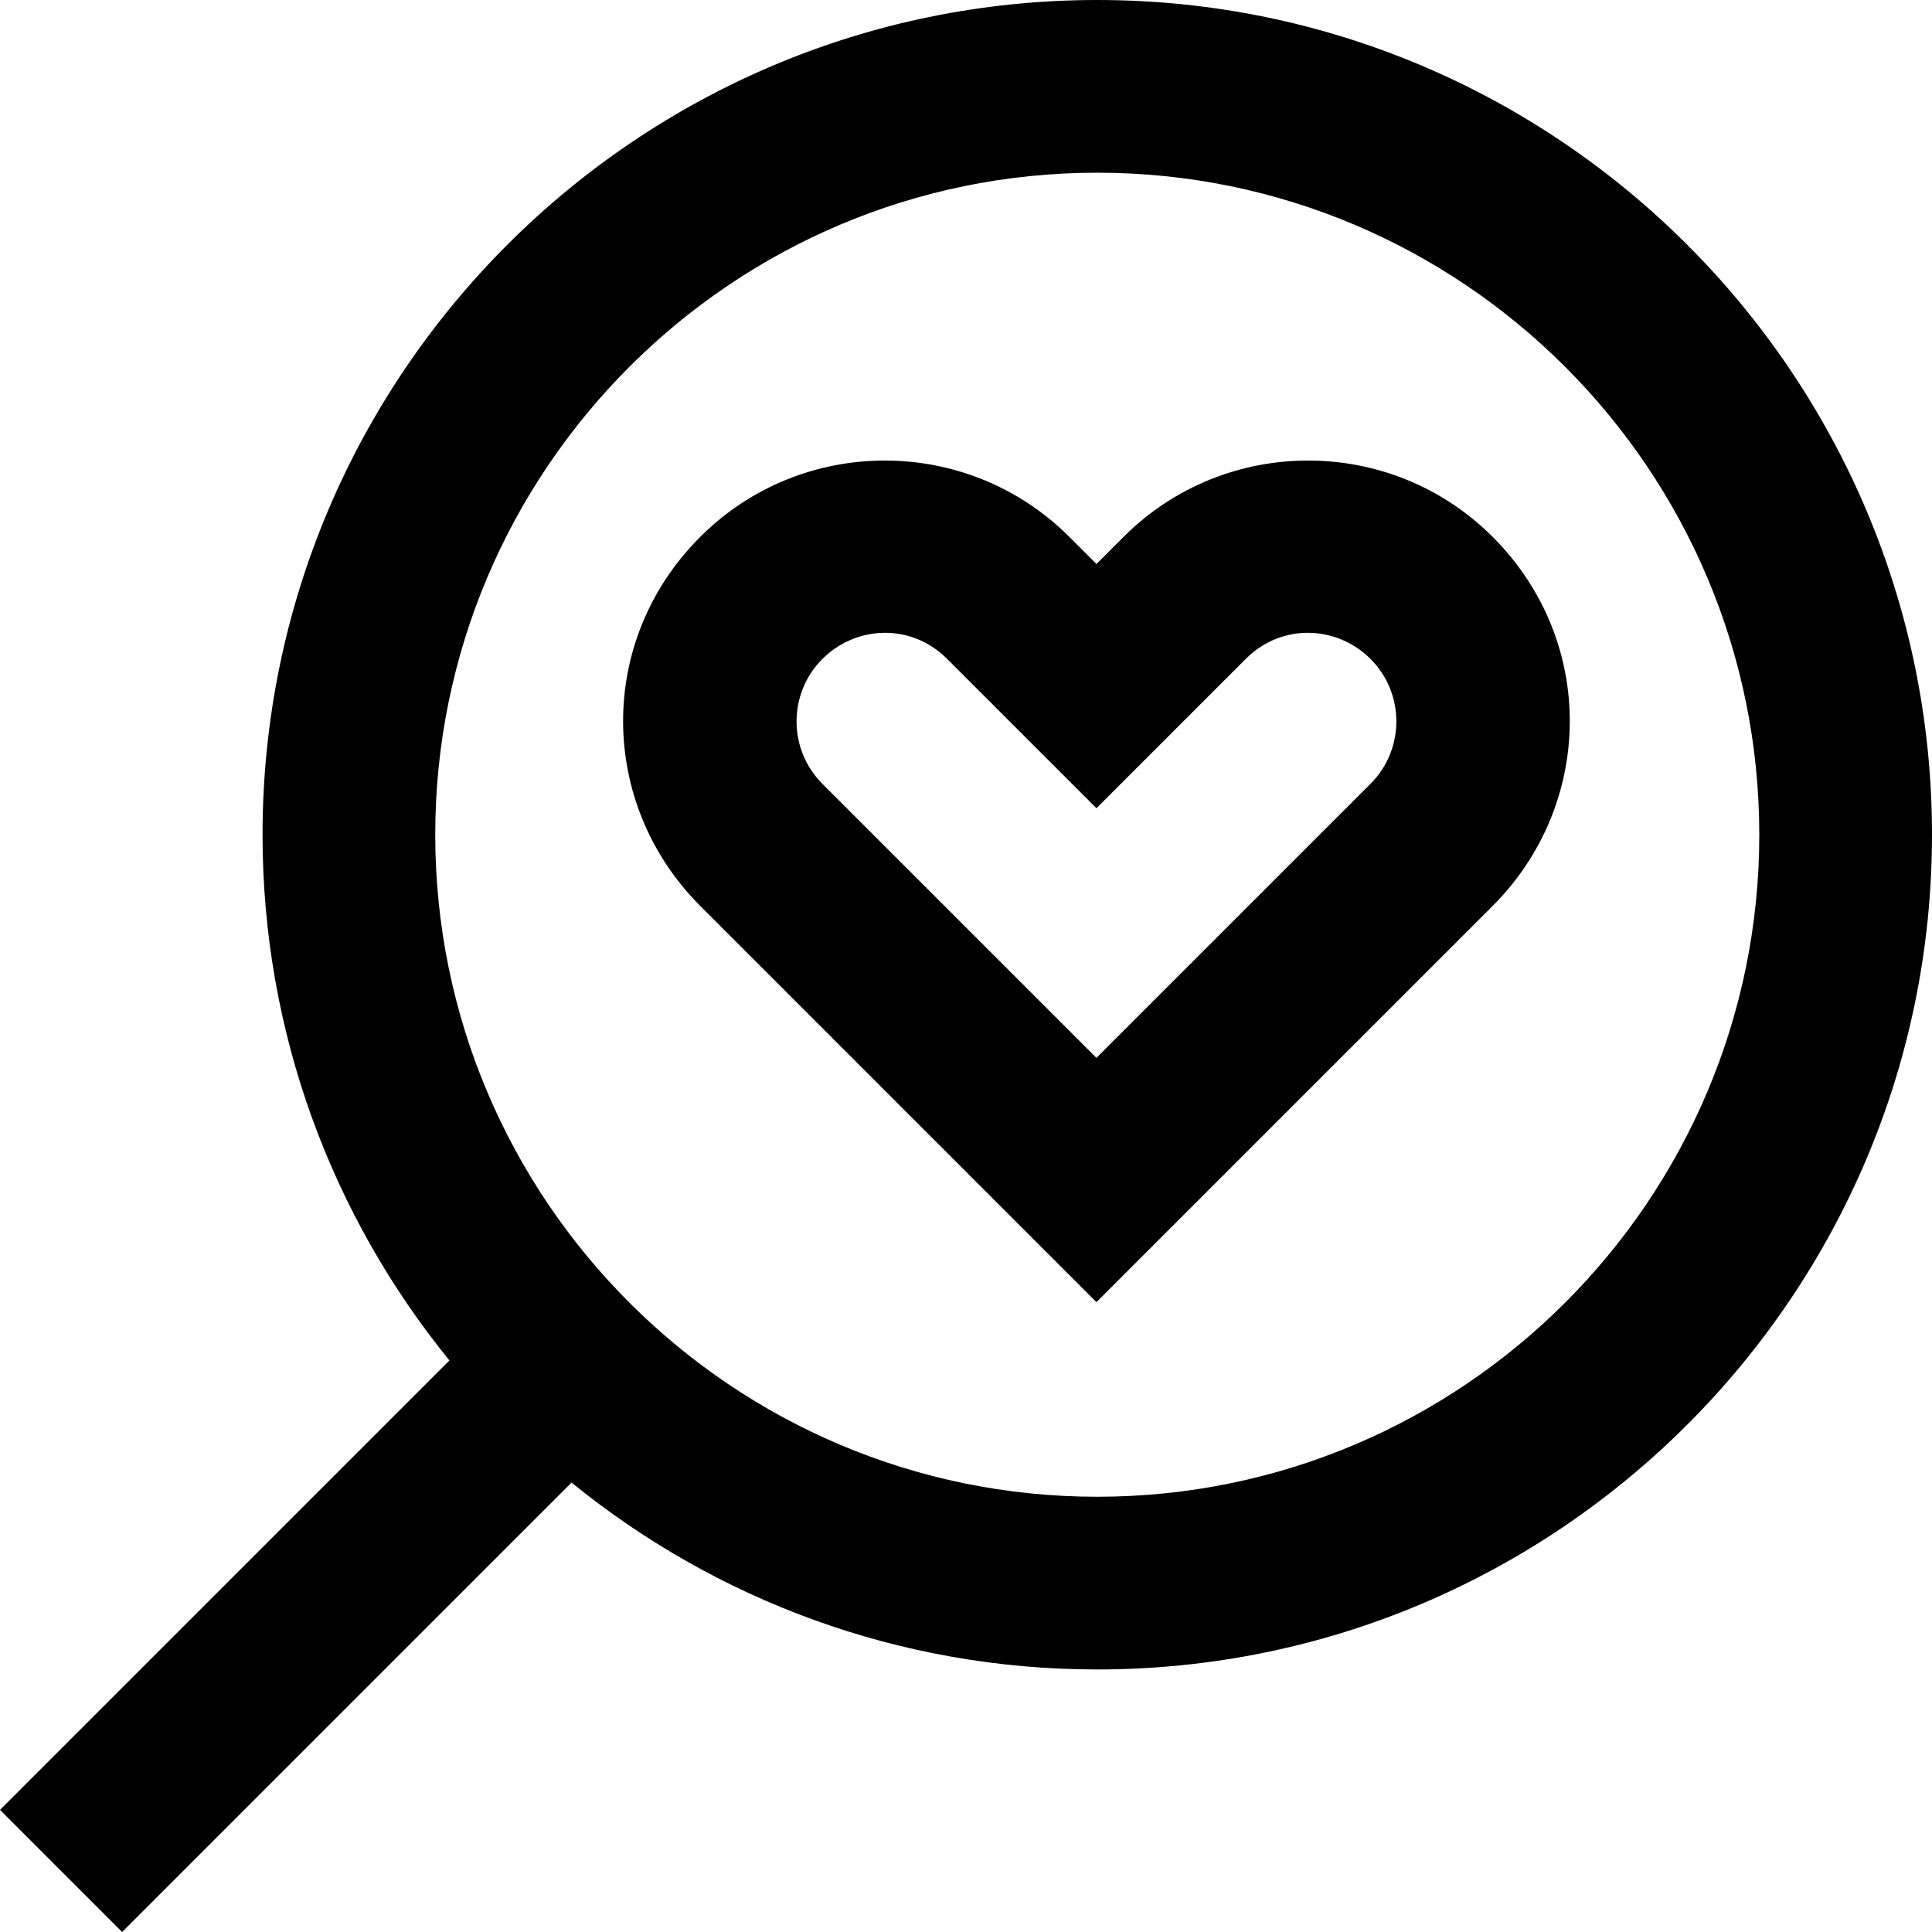 <?xml version="1.0" encoding="iso-8859-1"?>
<!-- Uploaded to: SVG Repo, www.svgrepo.com, Generator: SVG Repo Mixer Tools -->
<svg fill="#000000" height="800px" width="800px" version="1.1" id="Layer_1" xmlns="http://www.w3.org/2000/svg" xmlns:xlink="http://www.w3.org/1999/xlink" 
	 viewBox="0 0 512.002 512.002" xml:space="preserve">
<g>
	<g>
		<path d="M290.789,0C168.813,0,69.577,99.236,69.577,221.212c0,52.763,18.579,101.263,49.525,139.324L0.001,479.639l32.363,32.363
			L151.465,392.9c38.061,30.945,86.561,49.524,139.324,49.524c121.976,0,221.212-99.236,221.212-221.212S412.767,0,290.789,0z
			 M290.789,396.656c-96.74,0-175.444-78.704-175.444-175.444S194.049,45.768,290.789,45.768s175.444,78.704,175.444,175.444
			S387.53,396.656,290.789,396.656z"/>
	</g>
</g>
<g>
	<g>
		<path d="M395.569,142.273c-26.965-26.965-70.84-26.966-97.806,0l-7.192,7.192l-7.192-7.192c-26.968-26.966-70.841-26.965-97.806,0
			c-27.638,27.638-26.873,70.933,0,97.806l104.998,104.999l104.998-104.999C422.442,213.205,423.206,169.909,395.569,142.273z
			 M363.206,207.716l-72.635,72.635l-72.635-72.635c-9.122-9.122-9.122-23.961,0-33.083c8.803-8.803,23.403-9.68,33.083,0
			l39.554,39.556l39.554-39.556c9.68-9.68,24.28-8.803,33.083,0C372.328,183.755,372.328,198.596,363.206,207.716z"/>
	</g>
</g>
</svg>